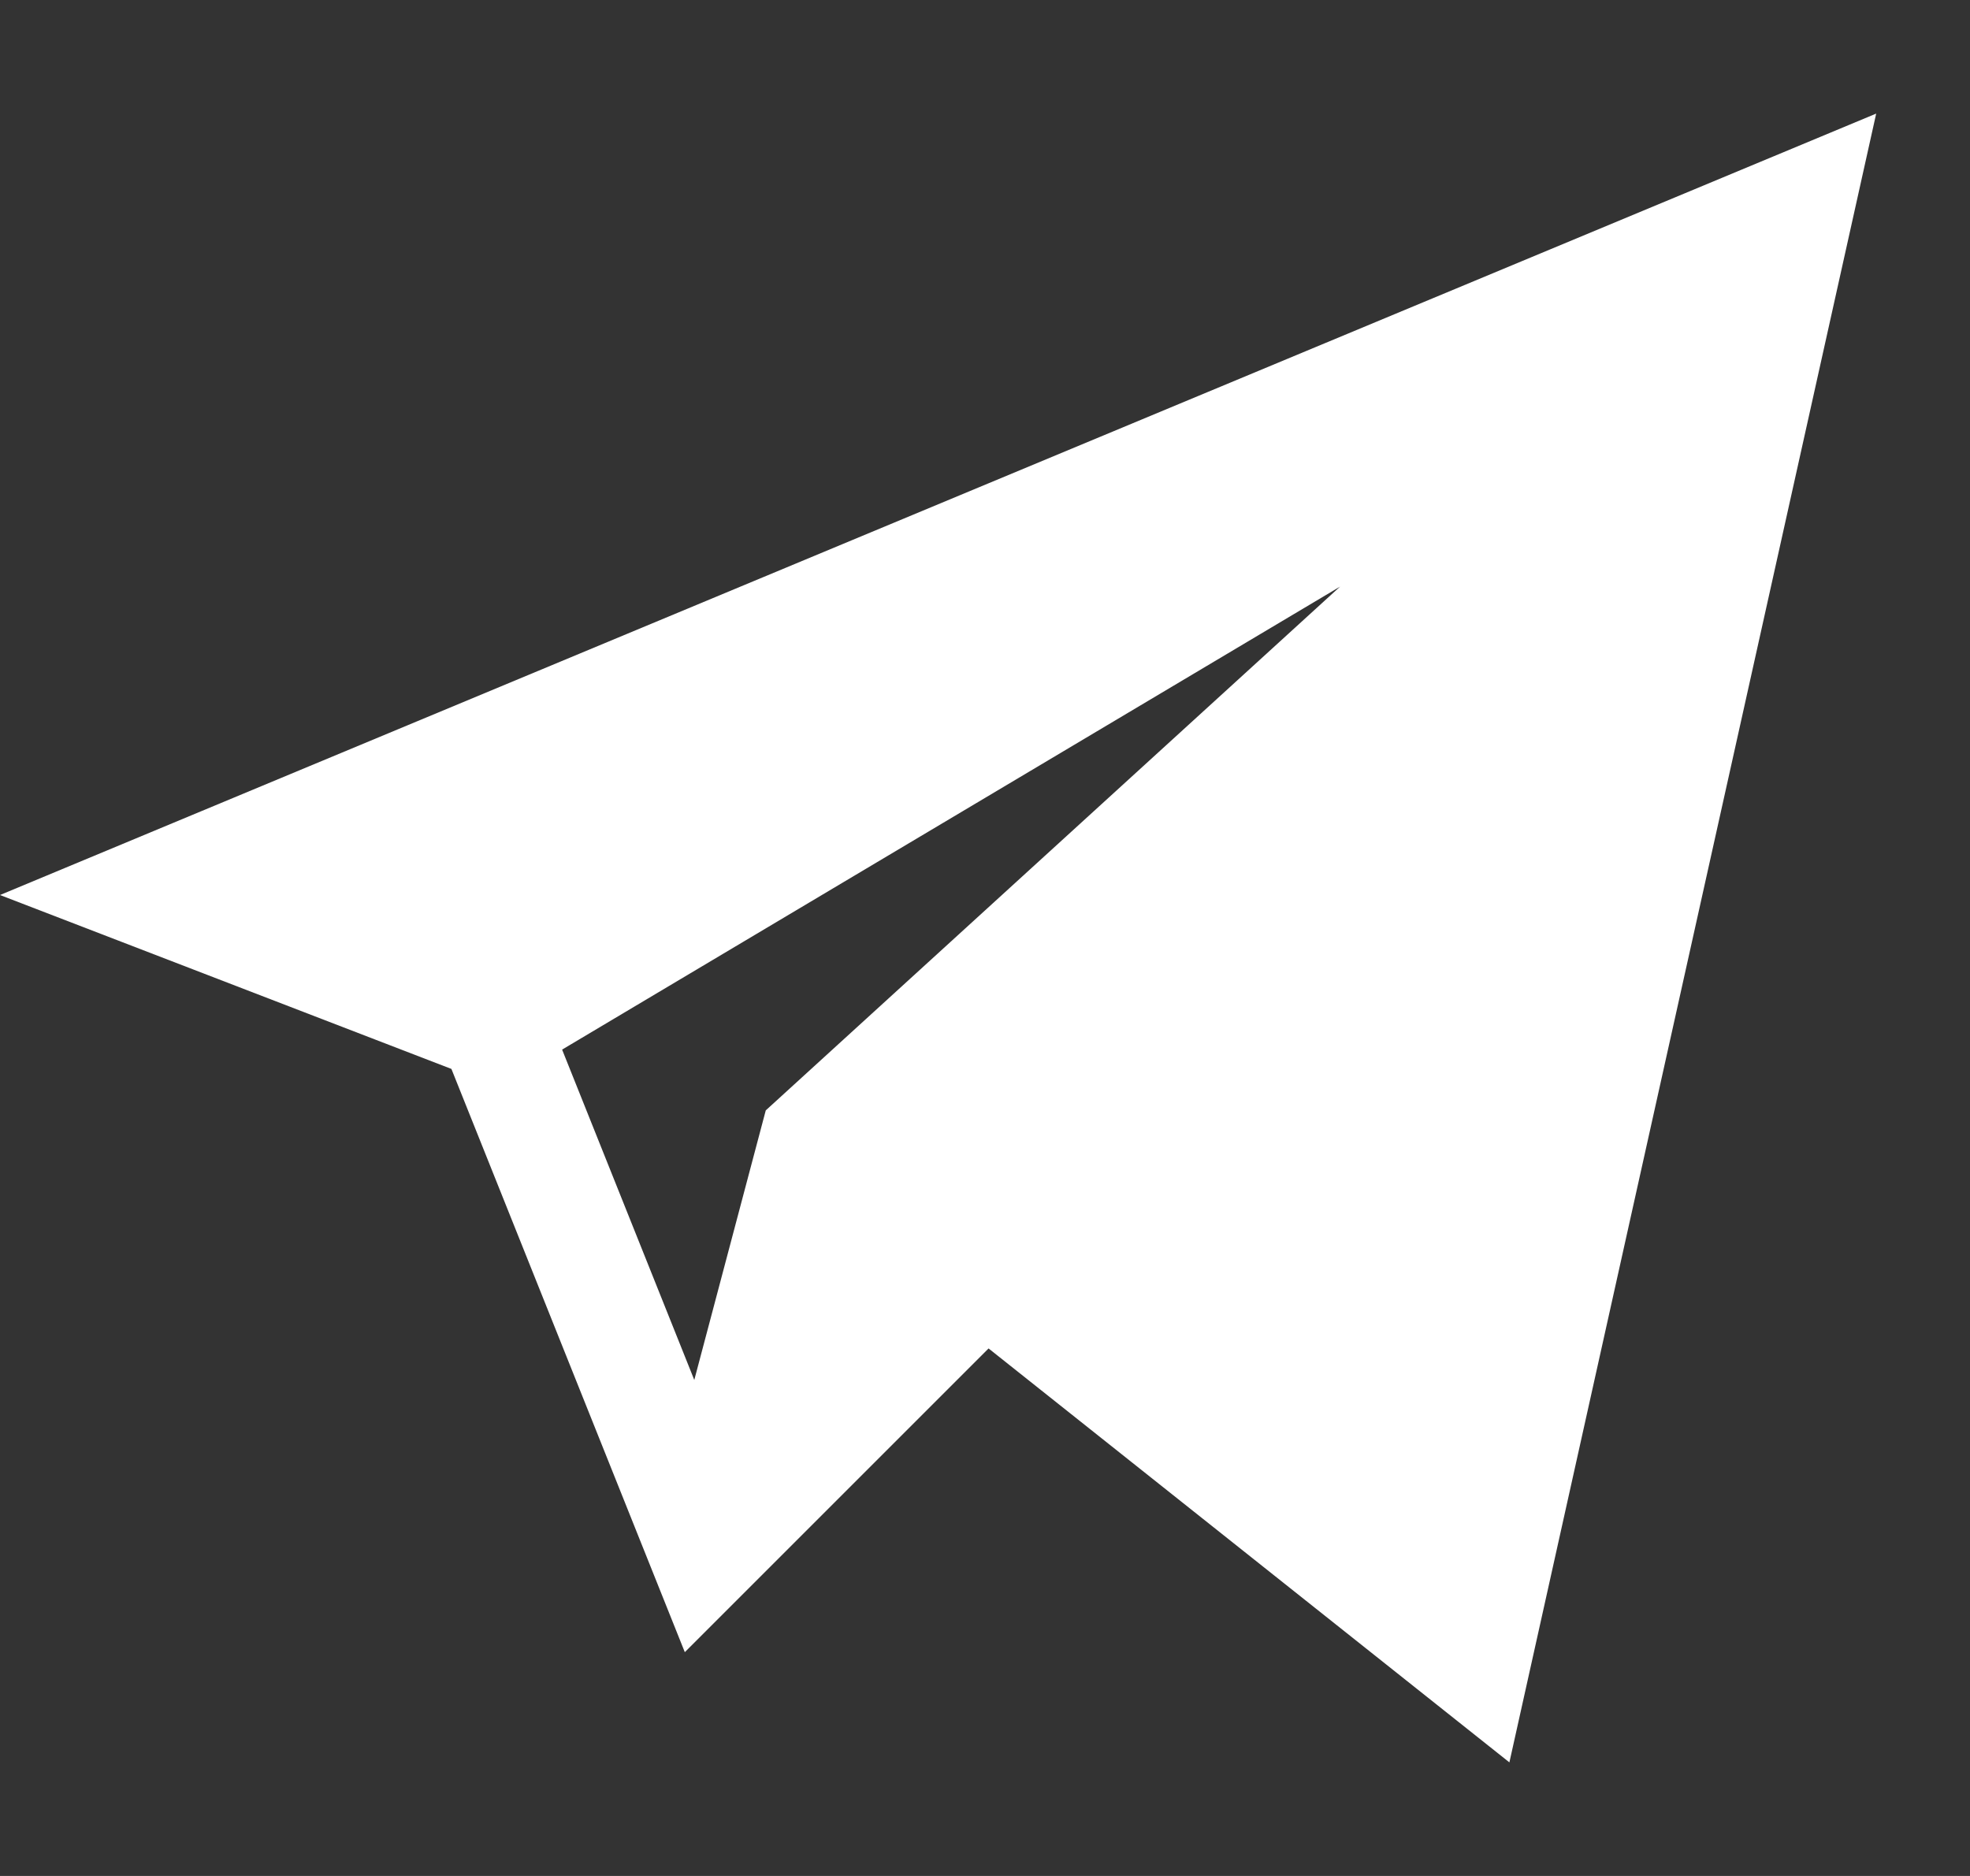 <svg width="21" height="20" viewBox="0 0 21 20" fill="none" xmlns="http://www.w3.org/2000/svg">
<rect x="0" y="0" width="21" height="20" fill="#333333" stroke="none"/>
<path d="M4.812 11.396L7.3 17.614L10.538 14.376L16.09 18.789L20 1.211L0 9.542L4.812 11.396ZM14.285 6.254L8.163 11.838L7.401 14.712L5.992 11.19L14.285 6.254Z" fill="white"/>
</svg>
